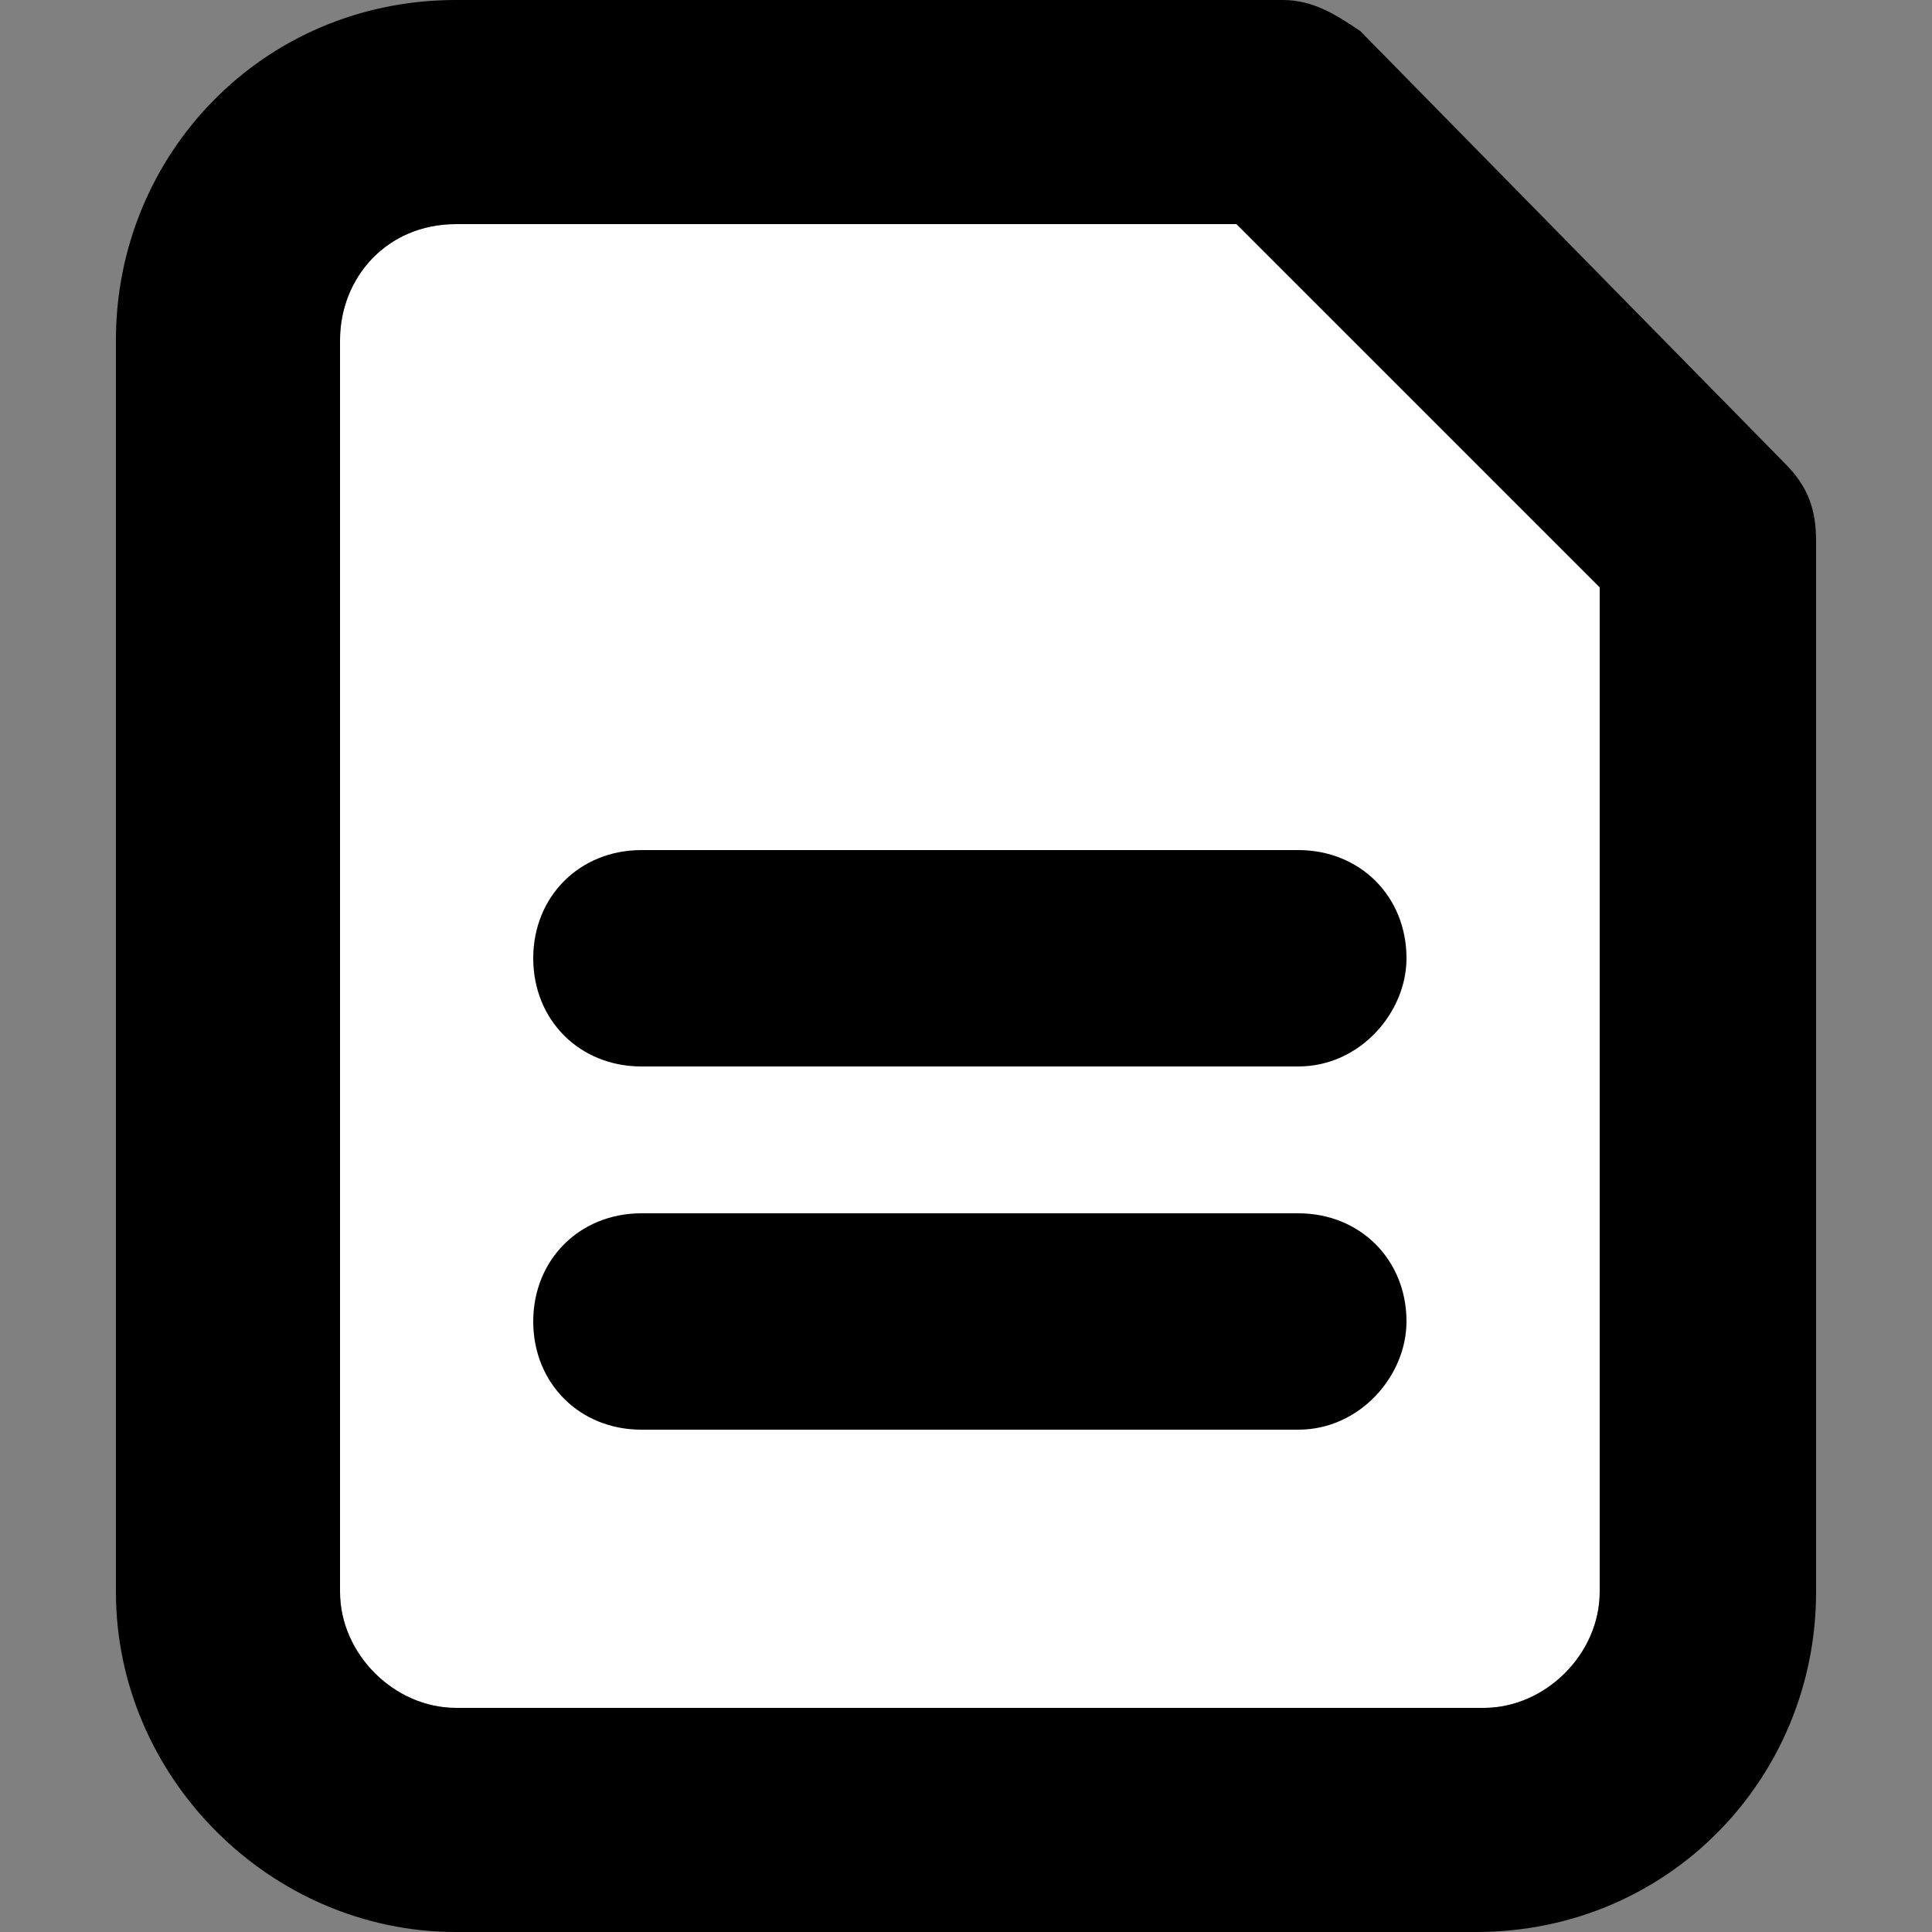 <?xml version="1.0" encoding="utf-8"?>
<!-- Generator: Adobe Illustrator 23.0.1, SVG Export Plug-In . SVG Version: 6.00 Build 0)  -->
<svg version="1.1" id="Ebene_1" xmlns="http://www.w3.org/2000/svg" xmlns:xlink="http://www.w3.org/1999/xlink" x="0px" y="0px"
	 viewBox="0 0 25 25" style="enable-background:new 0 0 25 25;" xml:space="preserve">
<rect x="0" y="0" width="25" height="25" fill="#808080" stroke="none"/>
<style type="text/css">
	.st0{fill-rule:evenodd;clip-rule:evenodd;fill:#FFFFFF;}
	.st1{fill-rule:evenodd;clip-rule:evenodd;}
</style>
<path class="st0" d="M5.9,2.9C5,2.9,4.4,3.6,4.4,4.4v16.2c0,0.8,0.7,1.5,1.5,1.5h13.3c0.8,0,1.5-0.7,1.5-1.5v-13L16,2.9H5.9z"/>
<title>Page 1</title>
<desc>Created with Sketch.</desc>
<g id="Symbols">
	<g transform="translate(-1, 0)">
		<g id="Page-1" transform="translate(1, 0)">
			<g id="Group-3">
				<g id="Clip-2">
				</g>
				<path id="Fill-1" class="st1" d="M5.9,2.9C5,2.9,4.4,3.6,4.4,4.4v16.2c0,0.8,0.7,1.5,1.5,1.5h13.3c0.8,0,1.5-0.7,1.5-1.5v-13
					L16,2.9H5.9z M19.1,25H5.9c-2.4,0-4.4-2-4.4-4.4V4.4C1.5,2,3.4,0,5.9,0h10.7c0.4,0,0.7,0.2,1,0.4L23.1,6c0.3,0.3,0.4,0.6,0.4,1
					v13.6C23.5,23,21.6,25,19.1,25z"/>
			</g>
			<path id="Fill-4" class="st1" d="M16.8,13.8H8.3c-0.8,0-1.4-0.6-1.4-1.4c0-0.8,0.6-1.4,1.4-1.4h8.5c0.8,0,1.4,0.6,1.4,1.4
				C18.2,13.1,17.6,13.8,16.8,13.8"/>
			<path id="Fill-6" class="st1" d="M16.8,18.5H8.3c-0.8,0-1.4-0.6-1.4-1.4s0.6-1.4,1.4-1.4h8.5c0.8,0,1.4,0.6,1.4,1.4
				C18.2,17.8,17.6,18.5,16.8,18.5"/>
		</g>
	</g>
</g>
</svg>
